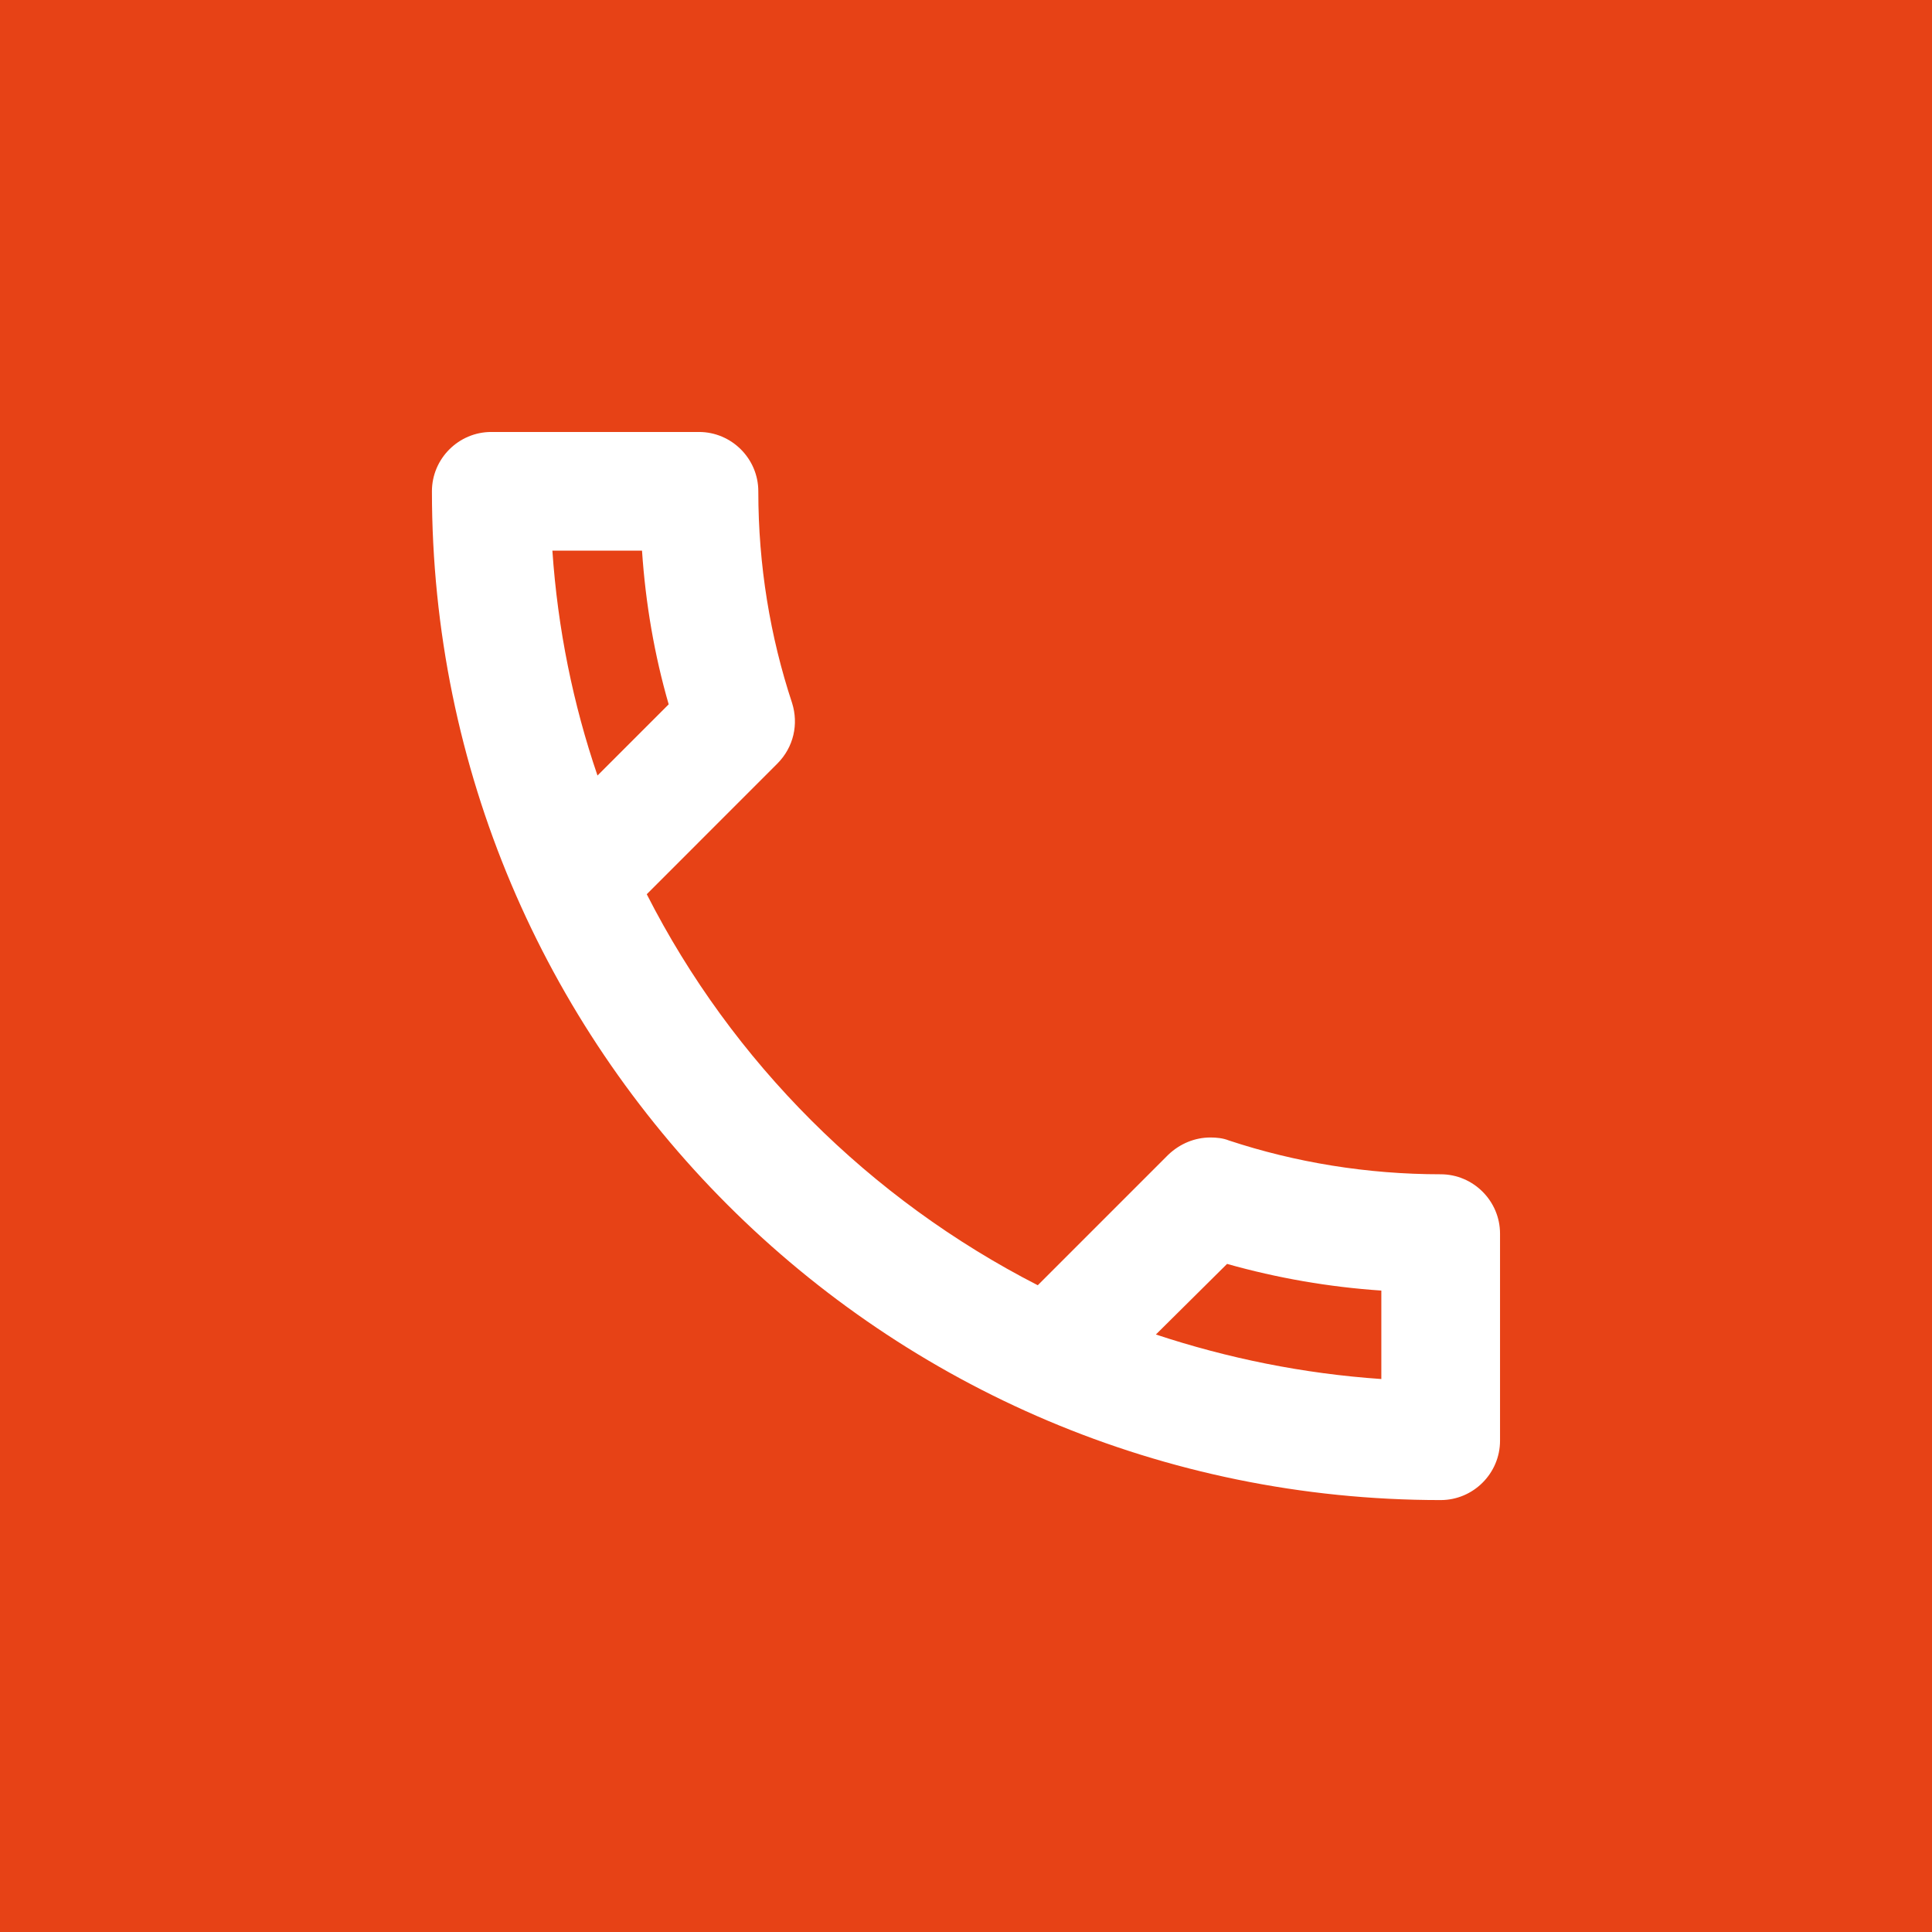 <svg width="46" height="46" viewBox="0 0 46 46" fill="none" xmlns="http://www.w3.org/2000/svg">
<rect x="0" y="0" width="46" height="46" fill="#333333" stroke="none"/>
<g clip-path="url(#clip0_680_235)">
<rect width="46" height="46" fill="#E74216"/>
<path d="M15.286 13.11C15.37 14.368 15.582 15.597 15.921 16.77L14.226 18.465C13.647 16.77 13.279 14.975 13.152 13.11H15.286V13.11ZM29.216 30.093C30.417 30.432 31.646 30.644 32.889 30.728V32.834C31.025 32.706 29.23 32.339 27.521 31.774L29.216 30.093V30.093ZM16.642 10.285H11.697C10.92 10.285 10.284 10.92 10.284 11.697C10.284 24.964 21.036 35.716 34.302 35.716C35.079 35.716 35.715 35.08 35.715 34.303V29.372C35.715 28.595 35.079 27.959 34.302 27.959C32.55 27.959 30.841 27.677 29.259 27.154C29.117 27.097 28.962 27.083 28.821 27.083C28.453 27.083 28.1 27.225 27.817 27.493L24.709 30.601C20.711 28.553 17.433 25.289 15.399 21.291L18.507 18.182C18.902 17.787 19.015 17.236 18.86 16.741C18.337 15.159 18.055 13.463 18.055 11.697C18.055 10.92 17.419 10.285 16.642 10.285Z" fill="white"/>
</g>
<defs>
<clipPath id="clip0_680_235">
<rect width="46" height="46" fill="white"/>
</clipPath>
</defs>
</svg>
